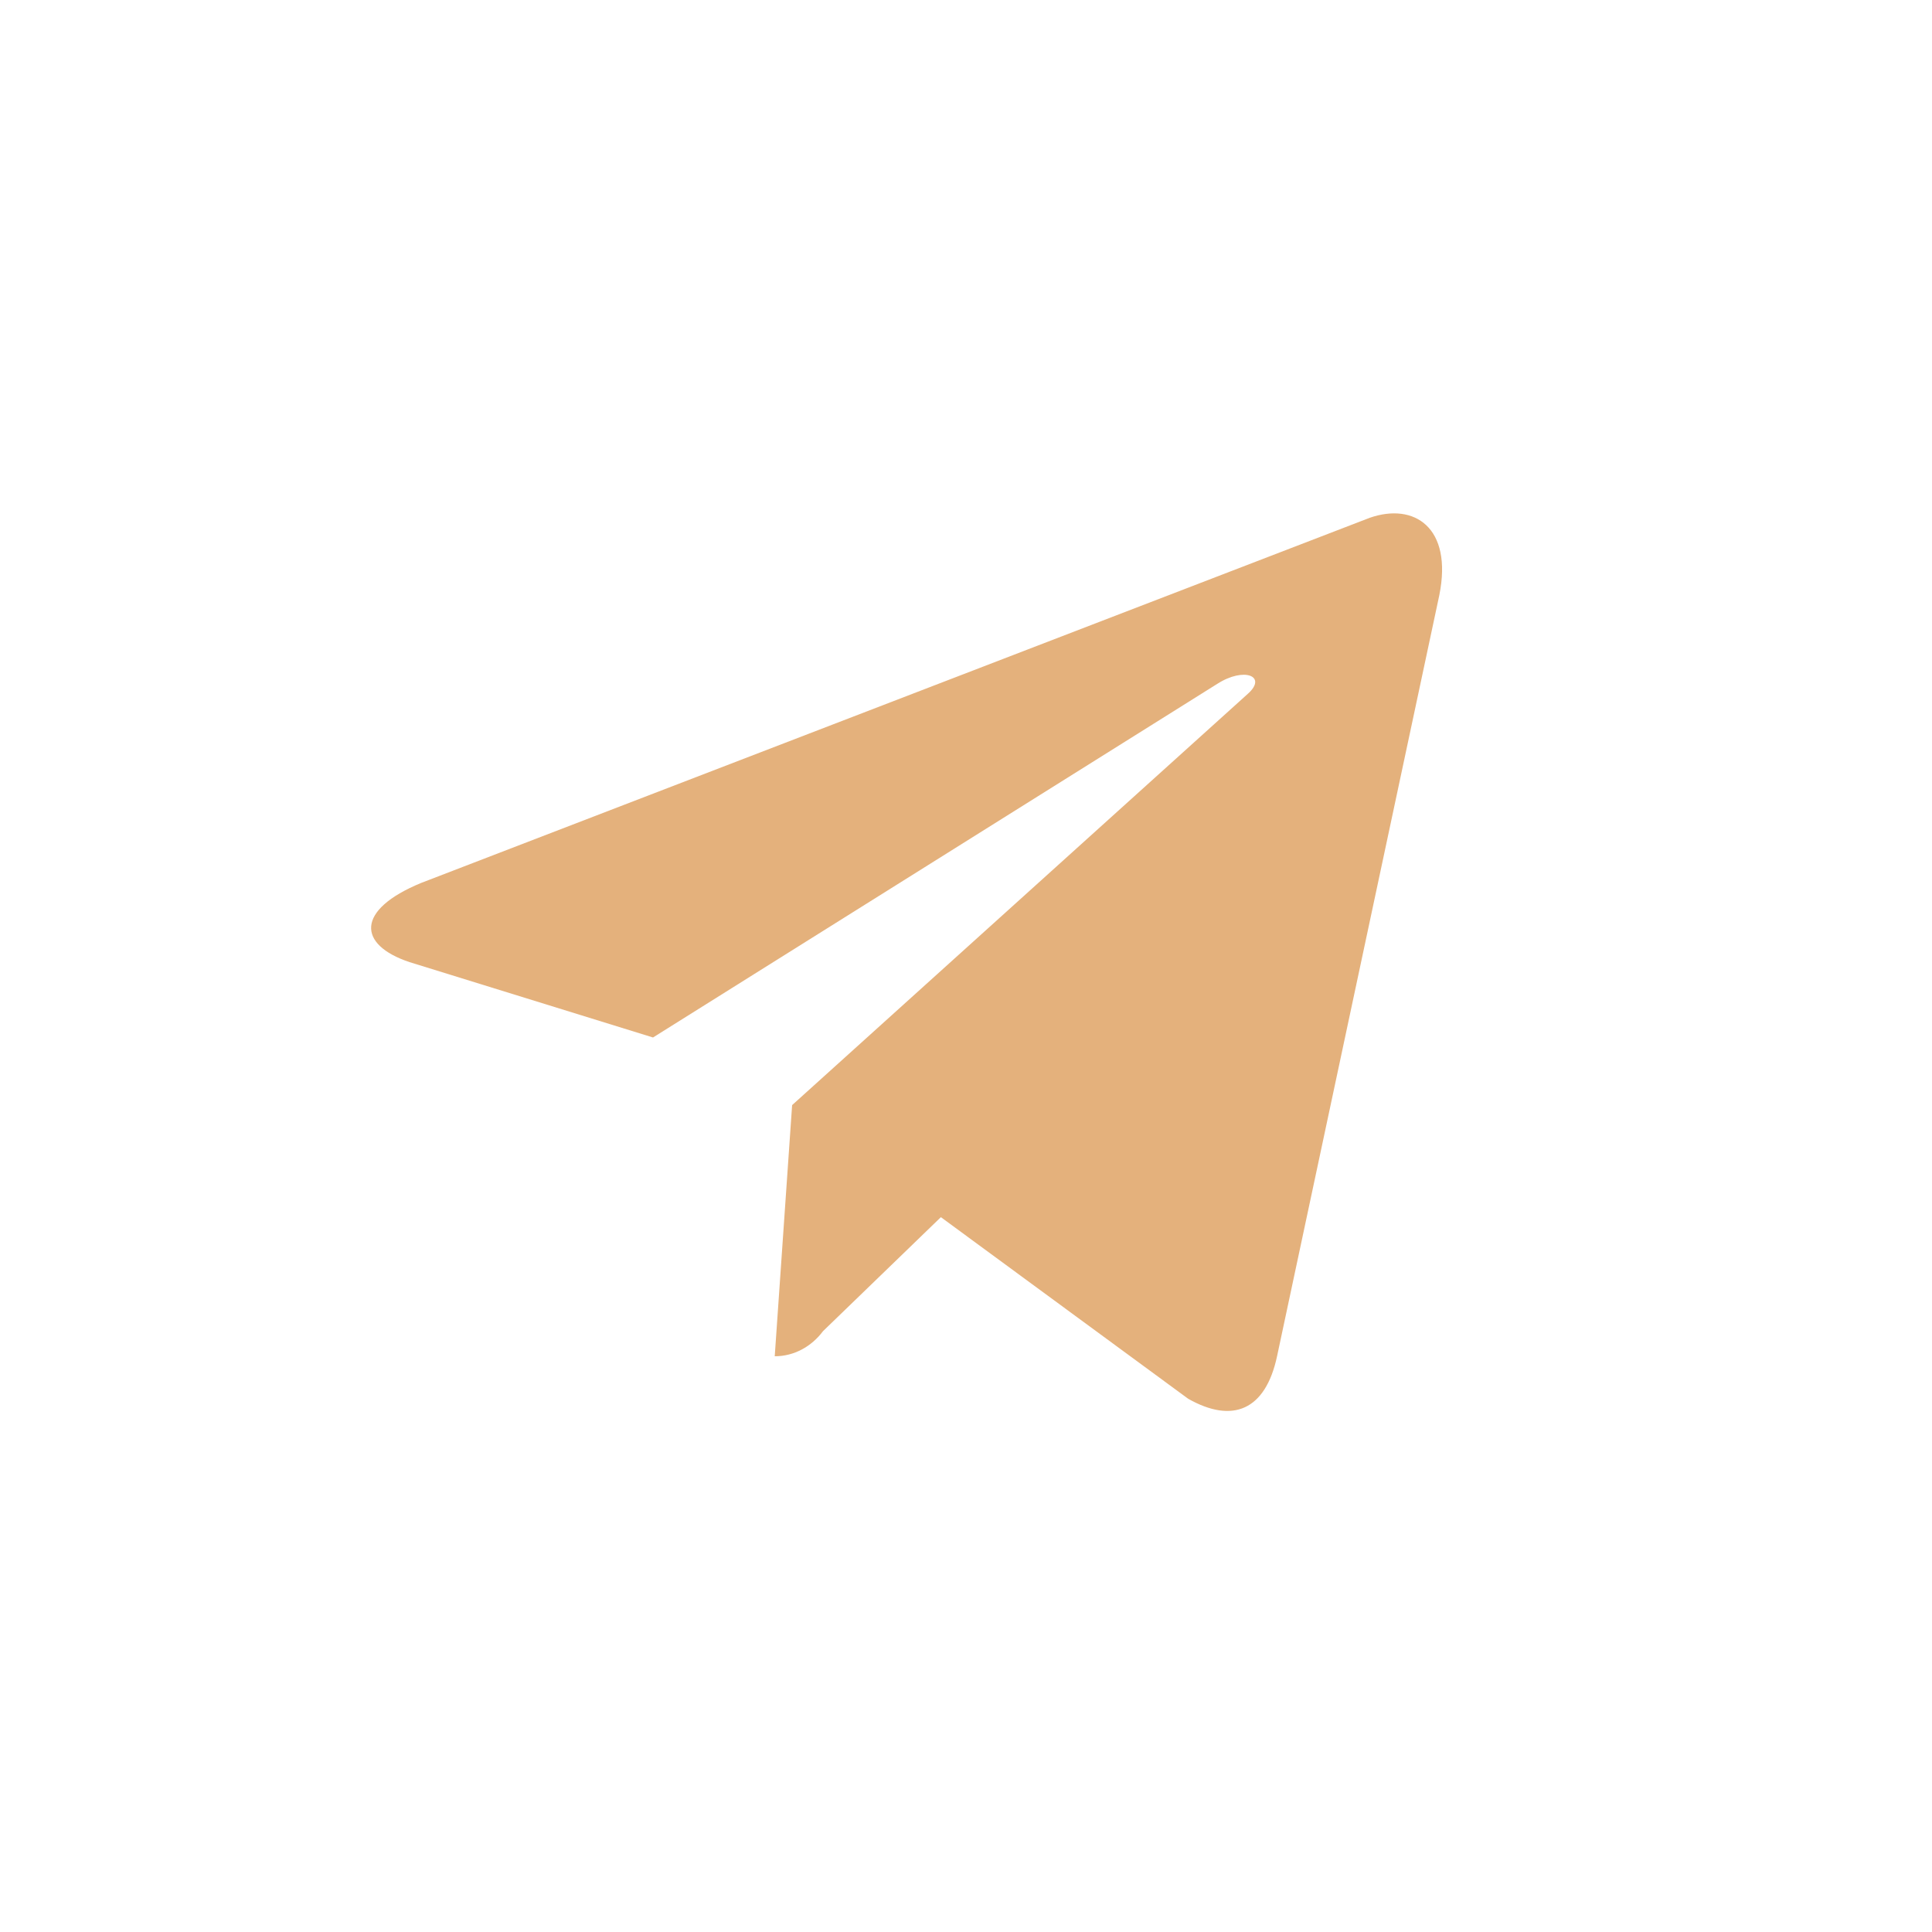 <?xml version="1.0" encoding="UTF-8"?> <svg xmlns="http://www.w3.org/2000/svg" xmlns:xlink="http://www.w3.org/1999/xlink" version="1.1" id="Layer_1" x="0px" y="0px" viewBox="0 0 100 100" style="enable-background:new 0 0 100 100;" xml:space="preserve"> <style type="text/css"> .st0{fill:#E4B17C;} </style> <path class="st0" d="M74.5,30.8l-8.4,39.4c-0.6,2.8-2.3,3.5-4.6,2.2L48.7,63l-6.1,5.9c-0.6,0.8-1.5,1.3-2.5,1.3l0,0l0.9-13 l23.6-21.3c1-0.9-0.2-1.4-1.6-0.5L33.8,53.7l-12.6-3.9c-2.7-0.9-2.8-2.7,0.6-4.1l49.1-18.9C73.2,26,75.2,27.3,74.5,30.8L74.5,30.8z"></path> </svg> 